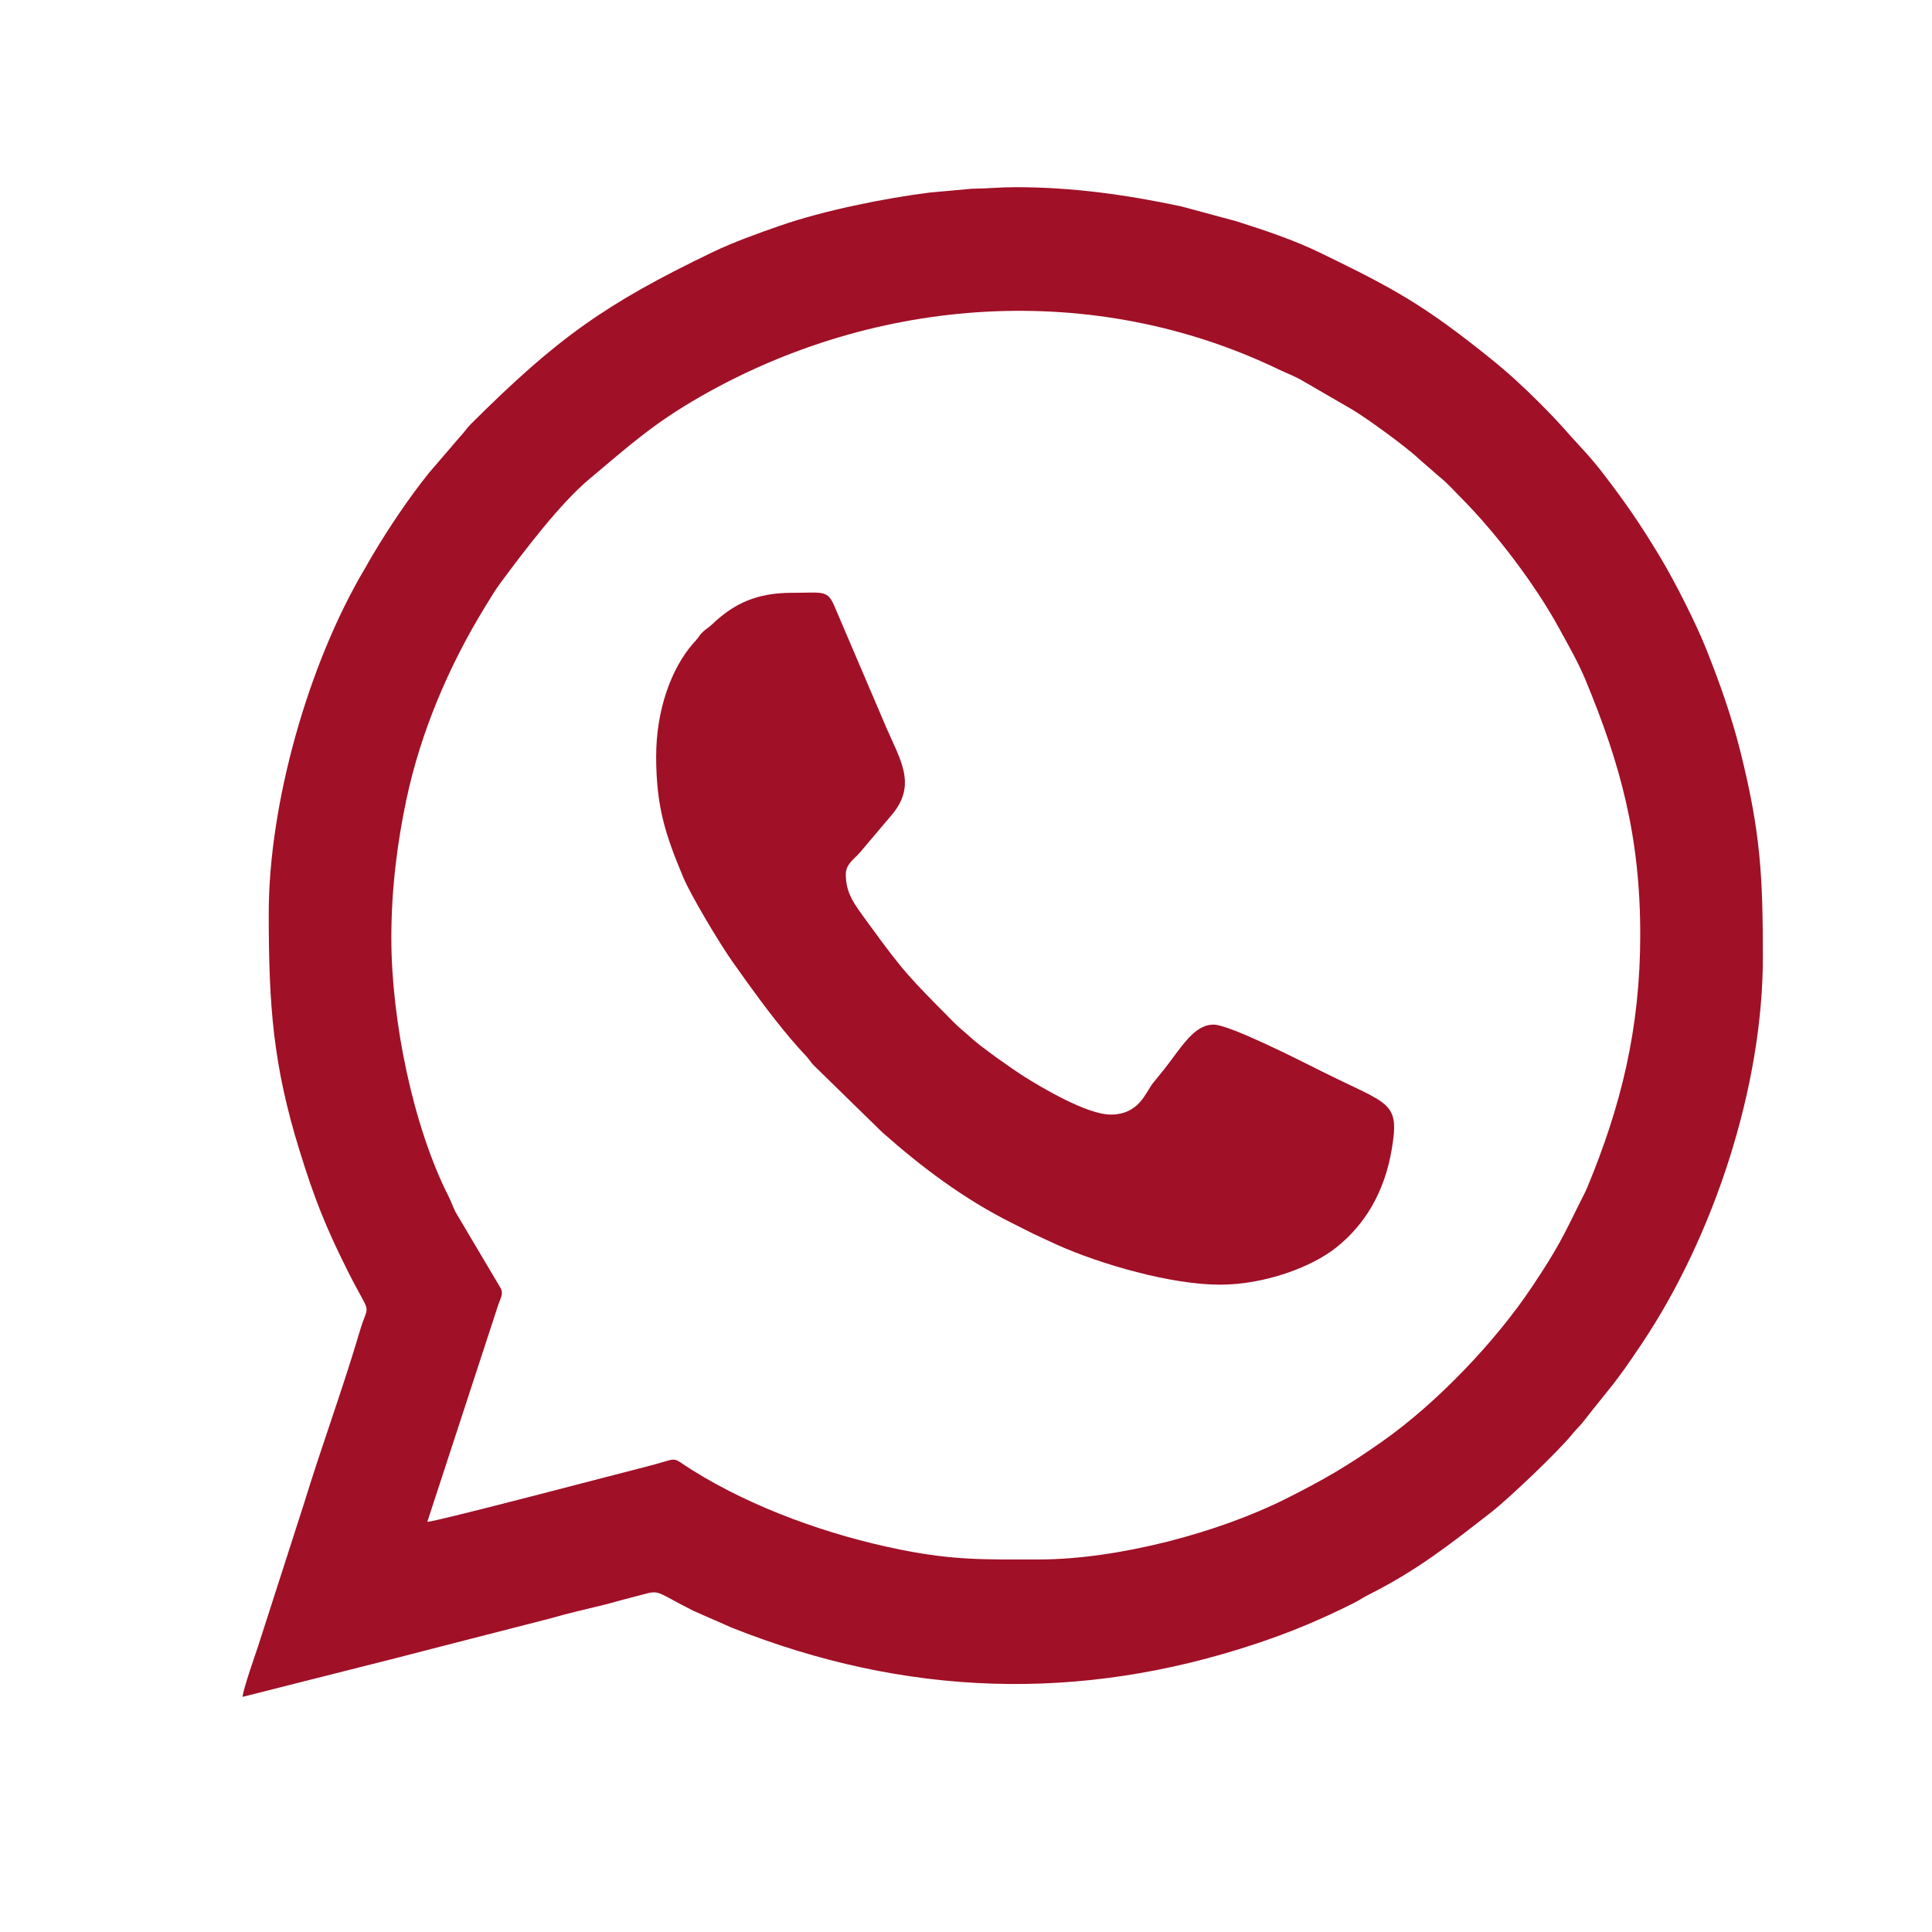 <?xml version="1.0" encoding="UTF-8"?>
<!DOCTYPE svg PUBLIC "-//W3C//DTD SVG 1.1//EN" "http://www.w3.org/Graphics/SVG/1.1/DTD/svg11.dtd">
<!-- Creator: CorelDRAW 2020 (64-Bit) -->
<svg xmlns="http://www.w3.org/2000/svg" xml:space="preserve" width="200mm" height="200mm" version="1.1" style="shape-rendering:geometricPrecision; text-rendering:geometricPrecision; image-rendering:optimizeQuality; fill-rule:evenodd; clip-rule:evenodd"
viewBox="0 0 20000 20000"
 xmlns:xlink="http://www.w3.org/1999/xlink"
 xmlns:xodm="http://www.corel.com/coreldraw/odm/2003">
 <defs>
  <style type="text/css">
   <![CDATA[
    .fil0 {fill:#A01027}
   ]]>
  </style>
 </defs>
 <g id="Слой_x0020_1">
  <g id="_1444267088352">
   <path class="fil0" d="M10752.37 16143.52c-558.45,0 -873,10.67 -1437.1,-102.89 -735.7,-148.1 -1525.72,-430.9 -2153.89,-824.9 -236.33,-148.23 -107.7,-123.39 -480.5,-30.53 -251.23,62.58 -2159.98,566.72 -2257.46,568.89l734.1 -2245.56c24.67,-72.57 56.01,-113.9 25.85,-172.58l-466.86 -787.4c-31.84,-64.18 -46.45,-111.38 -78.66,-175.28 -362.33,-718.73 -586.72,-1811.41 -586.72,-2663.88 0,-519.2 64.33,-1000.5 156.39,-1435.11 148.56,-701.28 443.49,-1390.17 815.32,-1994.92 52.59,-85.53 102.52,-170 159.51,-246.77 246.3,-331.81 614.18,-819.15 921.37,-1076.07 403.94,-337.85 653.58,-568.5 1146.58,-850.75 1833.4,-1049.63 4075.86,-1200.63 5983.8,-282.82 99.07,47.66 171.97,70.88 262.96,126.32l503.6 291.91c155.14,92.7 561.51,388.58 690.37,511.4l217.1 189.16c71.79,55.47 140.77,135.04 205.97,200.27 365.99,366.15 776.6,905.59 1025.38,1361.44 95.76,175.46 196.26,348.66 274.74,537.83 362.61,873.96 565.57,1621.19 565.57,2634.25 0,971.63 -197.91,1771.99 -548.65,2617.32 -21.03,50.69 -39.62,82.53 -60.8,125.41 -194.31,393.48 -244.26,502.45 -507.43,897.63 -374.48,562.36 -980.25,1203.16 -1556.96,1608.43 -364.44,256.1 -597.78,391.72 -998.31,592.73 -689.2,345.89 -1729.08,626.47 -2555.27,626.47zm-7970.41 -6688.1c0,962.83 45.29,1571.55 319.43,2457.22 154.45,498.96 270.2,788.39 492.84,1233.93 258.18,516.64 226.79,305.71 129.28,637.31 -169.51,576.45 -398.06,1198.14 -571.41,1764.87l-482.21 1498.55c-33.49,100.51 -151.88,436.64 -158.69,518.5l1594.11 -402.95c185.85,-46.48 354.64,-92.96 538.11,-138.87l1064.07 -272.93c169.08,-50.24 359.44,-92.02 540.2,-136.79 87.33,-21.62 167.57,-46.32 267.32,-71.16 355.11,-88.46 198.97,-101.93 660.98,131.08l399.78 175.68c1795.08,713.67 3595.92,776.68 5433.65,163.58 362.9,-121.07 670.06,-251.47 1003.52,-418.2 63.79,-31.89 89.12,-53.46 151.88,-85.08 512.76,-258.3 846.42,-524.3 1275.03,-857.66 165.63,-128.82 691.3,-624.85 843.61,-815.25 39.51,-49.39 67.15,-69.05 111.2,-125.78 280.22,-360.86 305.13,-357.35 608.84,-813.1 742.2,-1113.8 1245.46,-2654.66 1245.46,-3985.79 0,-843.42 -22.79,-1290.8 -230.12,-2123.29 -93.39,-375 -217.19,-721.91 -354.81,-1067.27 -108.09,-271.27 -325.26,-701.28 -480.2,-958.73 -199.14,-330.9 -347.61,-546.9 -576.15,-845.82 -65.74,-85.98 -140.05,-176.41 -215.91,-258.06 -198.89,-214.06 -213.44,-247.36 -465.4,-499.45 -160.56,-160.66 -319.72,-306.1 -498.11,-449.8 -691.17,-556.79 -1006.83,-727.07 -1765.25,-1095.24 -270,-131.07 -571.68,-231.49 -861.03,-323.71l-573.12 -154.62c-572.76,-121.85 -1129.05,-198.95 -1713.4,-198.95 -171.42,0 -282.89,14.21 -457.57,16.26l-434.41 39.45c-460.97,57.73 -1099.28,186.13 -1551.56,343.93 -233.09,81.33 -479.49,169.45 -692.74,271.98 -1118.51,537.71 -1613.85,893.53 -2503.33,1779.03 -49.67,49.44 -63,79.49 -109.41,127.57l-328.43 382.53c-209.15,262.03 -404.91,553.41 -578.38,843.58 -33.56,56.15 -52.6,93.41 -86.46,150.53 -585.18,987.17 -991.21,2433.61 -991.21,3562.92z"/>
   <path class="fil0" d="M6792.55 7829.95c0,527.02 98.83,816.01 277.77,1245.94 80.4,193.15 381.59,695.75 517.64,887.42 201.43,283.8 375.41,526.63 597.46,790.62 57.78,68.71 100.03,114.16 159.95,178.6 35.98,38.7 39.83,54.68 75.75,93.53l710.77 694.16c407,361.88 849.55,694.19 1344.28,940.77l225.21 113.31c79.53,35.27 153.95,72.76 242.9,112.53 448.21,200.39 1176.39,412.13 1686.47,412.13 458.76,0 948.58,-181.57 1204.31,-386.6 294.17,-235.84 497.24,-567.82 572.89,-1018.4 83.54,-497.7 -26.72,-453.77 -722.37,-801.79 -194.43,-97.27 -954.85,-485.38 -1122.52,-485.38 -208.13,0 -337.63,244.31 -522.37,476.31 -35.98,45.19 -70.46,85.23 -106.35,130.64 -76.18,96.38 -141.6,324.3 -437.39,324.3 -245.61,0 -720.48,-283.62 -893.6,-392.72 -119.17,-75.1 -452.24,-309.32 -557.45,-407.35 -62.67,-58.39 -108.36,-90.8 -169.29,-152.31 -464.79,-469.27 -509.74,-507.58 -893.94,-1035.8 -138.15,-189.93 -227.13,-298.49 -227.13,-500.81 0,-106.33 94.31,-161.81 147.31,-225.11l341.33 -403.48c240.94,-300.53 79.36,-549.16 -65.11,-878.82l-532.15 -1245.4c-79.82,-195.46 -112.39,-159.48 -449.82,-159.48 -360,0 -596.69,108.14 -824.95,325.95 -42.3,40.35 -64.43,46.68 -101.97,84.22 -27.58,27.59 -22.56,27.79 -44.91,56.67 -22.04,28.49 -25.83,29.8 -47.31,54.24 -227.56,258.93 -385.41,688.74 -385.41,1172.11z"/>
  </g>
 </g>
</svg>

